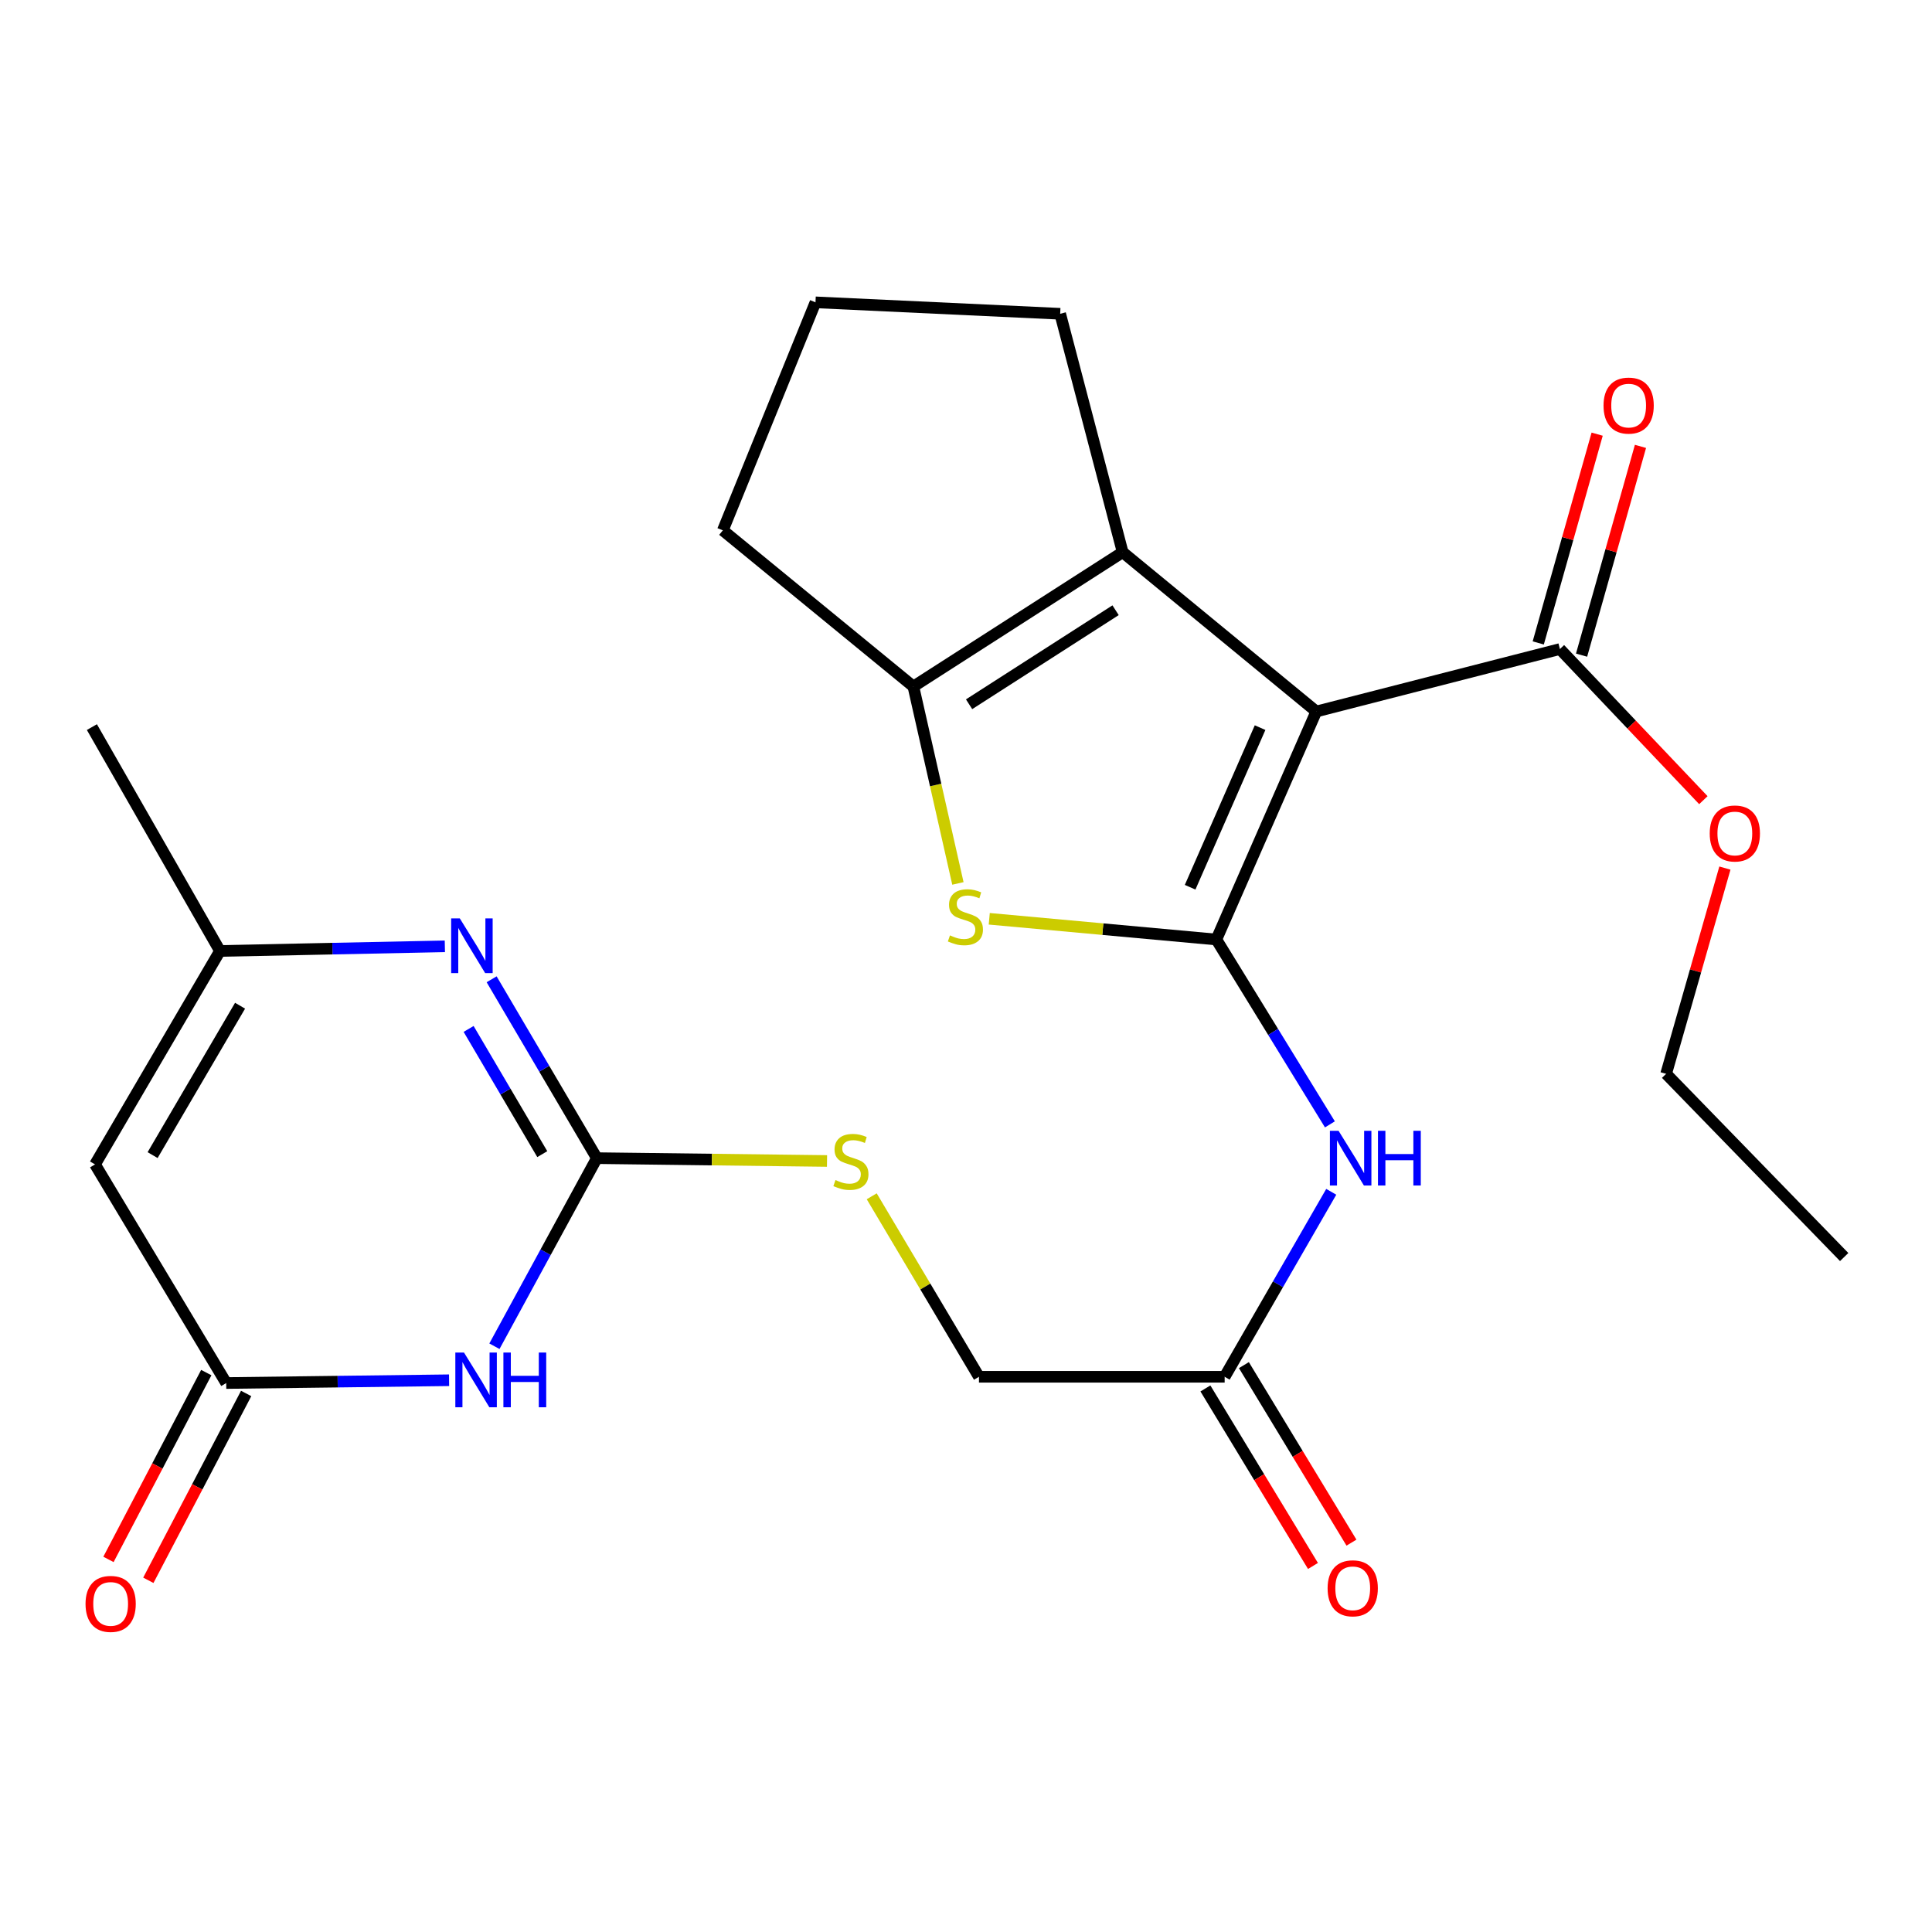 <?xml version='1.0' encoding='iso-8859-1'?>
<svg version='1.1' baseProfile='full'
              xmlns='http://www.w3.org/2000/svg'
                      xmlns:rdkit='http://www.rdkit.org/xml'
                      xmlns:xlink='http://www.w3.org/1999/xlink'
                  xml:space='preserve'
width='1000px' height='1000px' viewBox='0 0 1000 1000'>
<!-- END OF HEADER -->
<rect style='opacity:1.0;fill:#FFFFFF;stroke:none' width='1000' height='1000' x='0' y='0'> </rect>
<path class='bond-0' d='M 629.583,486.289 L 681.313,368.271' style='fill:none;fill-rule:evenodd;stroke:#000000;stroke-width:6px;stroke-linecap:butt;stroke-linejoin:miter;stroke-opacity:1' />
<path class='bond-0' d='M 616.007,459.235 L 652.217,376.622' style='fill:none;fill-rule:evenodd;stroke:#000000;stroke-width:6px;stroke-linecap:butt;stroke-linejoin:miter;stroke-opacity:1' />
<path class='bond-1' d='M 629.583,486.289 L 570.81,480.925' style='fill:none;fill-rule:evenodd;stroke:#000000;stroke-width:6px;stroke-linecap:butt;stroke-linejoin:miter;stroke-opacity:1' />
<path class='bond-1' d='M 570.81,480.925 L 512.037,475.561' style='fill:none;fill-rule:evenodd;stroke:#CCCC00;stroke-width:6px;stroke-linecap:butt;stroke-linejoin:miter;stroke-opacity:1' />
<path class='bond-8' d='M 629.583,486.289 L 658.971,534.132' style='fill:none;fill-rule:evenodd;stroke:#000000;stroke-width:6px;stroke-linecap:butt;stroke-linejoin:miter;stroke-opacity:1' />
<path class='bond-8' d='M 658.971,534.132 L 688.358,581.975' style='fill:none;fill-rule:evenodd;stroke:#0000FF;stroke-width:6px;stroke-linecap:butt;stroke-linejoin:miter;stroke-opacity:1' />
<path class='bond-2' d='M 681.313,368.271 L 581.089,285.817' style='fill:none;fill-rule:evenodd;stroke:#000000;stroke-width:6px;stroke-linecap:butt;stroke-linejoin:miter;stroke-opacity:1' />
<path class='bond-10' d='M 681.313,368.271 L 807.407,335.942' style='fill:none;fill-rule:evenodd;stroke:#000000;stroke-width:6px;stroke-linecap:butt;stroke-linejoin:miter;stroke-opacity:1' />
<path class='bond-5' d='M 495.813,457.262 L 484.289,406.302' style='fill:none;fill-rule:evenodd;stroke:#CCCC00;stroke-width:6px;stroke-linecap:butt;stroke-linejoin:miter;stroke-opacity:1' />
<path class='bond-5' d='M 484.289,406.302 L 472.764,355.342' style='fill:none;fill-rule:evenodd;stroke:#000000;stroke-width:6px;stroke-linecap:butt;stroke-linejoin:miter;stroke-opacity:1' />
<path class='bond-19' d='M 581.089,285.817 L 548.747,162.414' style='fill:none;fill-rule:evenodd;stroke:#000000;stroke-width:6px;stroke-linecap:butt;stroke-linejoin:miter;stroke-opacity:1' />
<path class='bond-25' d='M 581.089,285.817 L 472.764,355.342' style='fill:none;fill-rule:evenodd;stroke:#000000;stroke-width:6px;stroke-linecap:butt;stroke-linejoin:miter;stroke-opacity:1' />
<path class='bond-25' d='M 577.423,315.851 L 501.596,364.518' style='fill:none;fill-rule:evenodd;stroke:#000000;stroke-width:6px;stroke-linecap:butt;stroke-linejoin:miter;stroke-opacity:1' />
<path class='bond-3' d='M 255.912,696.81 L 282.421,648.133' style='fill:none;fill-rule:evenodd;stroke:#0000FF;stroke-width:6px;stroke-linecap:butt;stroke-linejoin:miter;stroke-opacity:1' />
<path class='bond-3' d='M 282.421,648.133 L 308.931,599.455' style='fill:none;fill-rule:evenodd;stroke:#000000;stroke-width:6px;stroke-linecap:butt;stroke-linejoin:miter;stroke-opacity:1' />
<path class='bond-7' d='M 232.447,714.413 L 174.769,715.134' style='fill:none;fill-rule:evenodd;stroke:#0000FF;stroke-width:6px;stroke-linecap:butt;stroke-linejoin:miter;stroke-opacity:1' />
<path class='bond-7' d='M 174.769,715.134 L 117.091,715.856' style='fill:none;fill-rule:evenodd;stroke:#000000;stroke-width:6px;stroke-linecap:butt;stroke-linejoin:miter;stroke-opacity:1' />
<path class='bond-4' d='M 308.931,599.455 L 368.499,600.188' style='fill:none;fill-rule:evenodd;stroke:#000000;stroke-width:6px;stroke-linecap:butt;stroke-linejoin:miter;stroke-opacity:1' />
<path class='bond-4' d='M 368.499,600.188 L 428.067,600.92' style='fill:none;fill-rule:evenodd;stroke:#CCCC00;stroke-width:6px;stroke-linecap:butt;stroke-linejoin:miter;stroke-opacity:1' />
<path class='bond-6' d='M 308.931,599.455 L 281.698,553.164' style='fill:none;fill-rule:evenodd;stroke:#000000;stroke-width:6px;stroke-linecap:butt;stroke-linejoin:miter;stroke-opacity:1' />
<path class='bond-6' d='M 281.698,553.164 L 254.465,506.874' style='fill:none;fill-rule:evenodd;stroke:#0000FF;stroke-width:6px;stroke-linecap:butt;stroke-linejoin:miter;stroke-opacity:1' />
<path class='bond-6' d='M 280.682,597.38 L 261.619,564.977' style='fill:none;fill-rule:evenodd;stroke:#000000;stroke-width:6px;stroke-linecap:butt;stroke-linejoin:miter;stroke-opacity:1' />
<path class='bond-6' d='M 261.619,564.977 L 242.556,532.573' style='fill:none;fill-rule:evenodd;stroke:#0000FF;stroke-width:6px;stroke-linecap:butt;stroke-linejoin:miter;stroke-opacity:1' />
<path class='bond-20' d='M 472.764,355.342 L 374.146,274.506' style='fill:none;fill-rule:evenodd;stroke:#000000;stroke-width:6px;stroke-linecap:butt;stroke-linejoin:miter;stroke-opacity:1' />
<path class='bond-11' d='M 230.258,489.814 L 172.057,491.015' style='fill:none;fill-rule:evenodd;stroke:#0000FF;stroke-width:6px;stroke-linecap:butt;stroke-linejoin:miter;stroke-opacity:1' />
<path class='bond-11' d='M 172.057,491.015 L 113.855,492.217' style='fill:none;fill-rule:evenodd;stroke:#000000;stroke-width:6px;stroke-linecap:butt;stroke-linejoin:miter;stroke-opacity:1' />
<path class='bond-14' d='M 106.772,710.453 L 81.456,758.8' style='fill:none;fill-rule:evenodd;stroke:#000000;stroke-width:6px;stroke-linecap:butt;stroke-linejoin:miter;stroke-opacity:1' />
<path class='bond-14' d='M 81.456,758.8 L 56.14,807.148' style='fill:none;fill-rule:evenodd;stroke:#FF0000;stroke-width:6px;stroke-linecap:butt;stroke-linejoin:miter;stroke-opacity:1' />
<path class='bond-14' d='M 127.409,721.259 L 102.093,769.607' style='fill:none;fill-rule:evenodd;stroke:#000000;stroke-width:6px;stroke-linecap:butt;stroke-linejoin:miter;stroke-opacity:1' />
<path class='bond-14' d='M 102.093,769.607 L 76.778,817.955' style='fill:none;fill-rule:evenodd;stroke:#FF0000;stroke-width:6px;stroke-linecap:butt;stroke-linejoin:miter;stroke-opacity:1' />
<path class='bond-27' d='M 117.091,715.856 L 49.184,602.69' style='fill:none;fill-rule:evenodd;stroke:#000000;stroke-width:6px;stroke-linecap:butt;stroke-linejoin:miter;stroke-opacity:1' />
<path class='bond-12' d='M 689.053,616.88 L 661.467,664.75' style='fill:none;fill-rule:evenodd;stroke:#0000FF;stroke-width:6px;stroke-linecap:butt;stroke-linejoin:miter;stroke-opacity:1' />
<path class='bond-12' d='M 661.467,664.75 L 633.88,712.62' style='fill:none;fill-rule:evenodd;stroke:#000000;stroke-width:6px;stroke-linecap:butt;stroke-linejoin:miter;stroke-opacity:1' />
<path class='bond-9' d='M 49.184,602.69 L 113.855,492.217' style='fill:none;fill-rule:evenodd;stroke:#000000;stroke-width:6px;stroke-linecap:butt;stroke-linejoin:miter;stroke-opacity:1' />
<path class='bond-9' d='M 78.989,597.888 L 124.259,520.557' style='fill:none;fill-rule:evenodd;stroke:#000000;stroke-width:6px;stroke-linecap:butt;stroke-linejoin:miter;stroke-opacity:1' />
<path class='bond-15' d='M 818.617,339.105 L 833.862,285.075' style='fill:none;fill-rule:evenodd;stroke:#000000;stroke-width:6px;stroke-linecap:butt;stroke-linejoin:miter;stroke-opacity:1' />
<path class='bond-15' d='M 833.862,285.075 L 849.106,231.045' style='fill:none;fill-rule:evenodd;stroke:#FF0000;stroke-width:6px;stroke-linecap:butt;stroke-linejoin:miter;stroke-opacity:1' />
<path class='bond-15' d='M 796.197,332.779 L 811.441,278.749' style='fill:none;fill-rule:evenodd;stroke:#000000;stroke-width:6px;stroke-linecap:butt;stroke-linejoin:miter;stroke-opacity:1' />
<path class='bond-15' d='M 811.441,278.749 L 826.686,224.72' style='fill:none;fill-rule:evenodd;stroke:#FF0000;stroke-width:6px;stroke-linecap:butt;stroke-linejoin:miter;stroke-opacity:1' />
<path class='bond-18' d='M 807.407,335.942 L 844.535,375.054' style='fill:none;fill-rule:evenodd;stroke:#000000;stroke-width:6px;stroke-linecap:butt;stroke-linejoin:miter;stroke-opacity:1' />
<path class='bond-18' d='M 844.535,375.054 L 881.662,414.166' style='fill:none;fill-rule:evenodd;stroke:#FF0000;stroke-width:6px;stroke-linecap:butt;stroke-linejoin:miter;stroke-opacity:1' />
<path class='bond-21' d='M 113.855,492.217 L 47.566,376.347' style='fill:none;fill-rule:evenodd;stroke:#000000;stroke-width:6px;stroke-linecap:butt;stroke-linejoin:miter;stroke-opacity:1' />
<path class='bond-16' d='M 623.918,718.656 L 651.755,764.597' style='fill:none;fill-rule:evenodd;stroke:#000000;stroke-width:6px;stroke-linecap:butt;stroke-linejoin:miter;stroke-opacity:1' />
<path class='bond-16' d='M 651.755,764.597 L 679.593,810.538' style='fill:none;fill-rule:evenodd;stroke:#FF0000;stroke-width:6px;stroke-linecap:butt;stroke-linejoin:miter;stroke-opacity:1' />
<path class='bond-16' d='M 643.842,706.584 L 671.679,752.525' style='fill:none;fill-rule:evenodd;stroke:#000000;stroke-width:6px;stroke-linecap:butt;stroke-linejoin:miter;stroke-opacity:1' />
<path class='bond-16' d='M 671.679,752.525 L 699.516,798.465' style='fill:none;fill-rule:evenodd;stroke:#FF0000;stroke-width:6px;stroke-linecap:butt;stroke-linejoin:miter;stroke-opacity:1' />
<path class='bond-17' d='M 633.88,712.62 L 506.711,712.62' style='fill:none;fill-rule:evenodd;stroke:#000000;stroke-width:6px;stroke-linecap:butt;stroke-linejoin:miter;stroke-opacity:1' />
<path class='bond-13' d='M 451.203,619.196 L 478.957,665.908' style='fill:none;fill-rule:evenodd;stroke:#CCCC00;stroke-width:6px;stroke-linecap:butt;stroke-linejoin:miter;stroke-opacity:1' />
<path class='bond-13' d='M 478.957,665.908 L 506.711,712.62' style='fill:none;fill-rule:evenodd;stroke:#000000;stroke-width:6px;stroke-linecap:butt;stroke-linejoin:miter;stroke-opacity:1' />
<path class='bond-23' d='M 892.808,449.321 L 877.597,502.568' style='fill:none;fill-rule:evenodd;stroke:#FF0000;stroke-width:6px;stroke-linecap:butt;stroke-linejoin:miter;stroke-opacity:1' />
<path class='bond-23' d='M 877.597,502.568 L 862.385,555.814' style='fill:none;fill-rule:evenodd;stroke:#000000;stroke-width:6px;stroke-linecap:butt;stroke-linejoin:miter;stroke-opacity:1' />
<path class='bond-26' d='M 548.747,162.414 L 422.096,156.487' style='fill:none;fill-rule:evenodd;stroke:#000000;stroke-width:6px;stroke-linecap:butt;stroke-linejoin:miter;stroke-opacity:1' />
<path class='bond-22' d='M 374.146,274.506 L 422.096,156.487' style='fill:none;fill-rule:evenodd;stroke:#000000;stroke-width:6px;stroke-linecap:butt;stroke-linejoin:miter;stroke-opacity:1' />
<path class='bond-24' d='M 862.385,555.814 L 954.545,650.641' style='fill:none;fill-rule:evenodd;stroke:#000000;stroke-width:6px;stroke-linecap:butt;stroke-linejoin:miter;stroke-opacity:1' />
<path  class='atom-2' d='M 491.697 484.155
Q 492.017 484.275, 493.337 484.835
Q 494.657 485.395, 496.097 485.755
Q 497.577 486.075, 499.017 486.075
Q 501.697 486.075, 503.257 484.795
Q 504.817 483.475, 504.817 481.195
Q 504.817 479.635, 504.017 478.675
Q 503.257 477.715, 502.057 477.195
Q 500.857 476.675, 498.857 476.075
Q 496.337 475.315, 494.817 474.595
Q 493.337 473.875, 492.257 472.355
Q 491.217 470.835, 491.217 468.275
Q 491.217 464.715, 493.617 462.515
Q 496.057 460.315, 500.857 460.315
Q 504.137 460.315, 507.857 461.875
L 506.937 464.955
Q 503.537 463.555, 500.977 463.555
Q 498.217 463.555, 496.697 464.715
Q 495.177 465.835, 495.217 467.795
Q 495.217 469.315, 495.977 470.235
Q 496.777 471.155, 497.897 471.675
Q 499.057 472.195, 500.977 472.795
Q 503.537 473.595, 505.057 474.395
Q 506.577 475.195, 507.657 476.835
Q 508.777 478.435, 508.777 481.195
Q 508.777 485.115, 506.137 487.235
Q 503.537 489.315, 499.177 489.315
Q 496.657 489.315, 494.737 488.755
Q 492.857 488.235, 490.617 487.315
L 491.697 484.155
' fill='#CCCC00'/>
<path  class='atom-4' d='M 240.161 700.078
L 249.441 715.078
Q 250.361 716.558, 251.841 719.238
Q 253.321 721.918, 253.401 722.078
L 253.401 700.078
L 257.161 700.078
L 257.161 728.398
L 253.281 728.398
L 243.321 711.998
Q 242.161 710.078, 240.921 707.878
Q 239.721 705.678, 239.361 704.998
L 239.361 728.398
L 235.681 728.398
L 235.681 700.078
L 240.161 700.078
' fill='#0000FF'/>
<path  class='atom-4' d='M 260.561 700.078
L 264.401 700.078
L 264.401 712.118
L 278.881 712.118
L 278.881 700.078
L 282.721 700.078
L 282.721 728.398
L 278.881 728.398
L 278.881 715.318
L 264.401 715.318
L 264.401 728.398
L 260.561 728.398
L 260.561 700.078
' fill='#0000FF'/>
<path  class='atom-7' d='M 237.999 475.365
L 247.279 490.365
Q 248.199 491.845, 249.679 494.525
Q 251.159 497.205, 251.239 497.365
L 251.239 475.365
L 254.999 475.365
L 254.999 503.685
L 251.119 503.685
L 241.159 487.285
Q 239.999 485.365, 238.759 483.165
Q 237.559 480.965, 237.199 480.285
L 237.199 503.685
L 233.519 503.685
L 233.519 475.365
L 237.999 475.365
' fill='#0000FF'/>
<path  class='atom-9' d='M 692.835 585.295
L 702.115 600.295
Q 703.035 601.775, 704.515 604.455
Q 705.995 607.135, 706.075 607.295
L 706.075 585.295
L 709.835 585.295
L 709.835 613.615
L 705.955 613.615
L 695.995 597.215
Q 694.835 595.295, 693.595 593.095
Q 692.395 590.895, 692.035 590.215
L 692.035 613.615
L 688.355 613.615
L 688.355 585.295
L 692.835 585.295
' fill='#0000FF'/>
<path  class='atom-9' d='M 713.235 585.295
L 717.075 585.295
L 717.075 597.335
L 731.555 597.335
L 731.555 585.295
L 735.395 585.295
L 735.395 613.615
L 731.555 613.615
L 731.555 600.535
L 717.075 600.535
L 717.075 613.615
L 713.235 613.615
L 713.235 585.295
' fill='#0000FF'/>
<path  class='atom-14' d='M 432.435 610.793
Q 432.755 610.913, 434.075 611.473
Q 435.395 612.033, 436.835 612.393
Q 438.315 612.713, 439.755 612.713
Q 442.435 612.713, 443.995 611.433
Q 445.555 610.113, 445.555 607.833
Q 445.555 606.273, 444.755 605.313
Q 443.995 604.353, 442.795 603.833
Q 441.595 603.313, 439.595 602.713
Q 437.075 601.953, 435.555 601.233
Q 434.075 600.513, 432.995 598.993
Q 431.955 597.473, 431.955 594.913
Q 431.955 591.353, 434.355 589.153
Q 436.795 586.953, 441.595 586.953
Q 444.875 586.953, 448.595 588.513
L 447.675 591.593
Q 444.275 590.193, 441.715 590.193
Q 438.955 590.193, 437.435 591.353
Q 435.915 592.473, 435.955 594.433
Q 435.955 595.953, 436.715 596.873
Q 437.515 597.793, 438.635 598.313
Q 439.795 598.833, 441.715 599.433
Q 444.275 600.233, 445.795 601.033
Q 447.315 601.833, 448.395 603.473
Q 449.515 605.073, 449.515 607.833
Q 449.515 611.753, 446.875 613.873
Q 444.275 615.953, 439.915 615.953
Q 437.395 615.953, 435.475 615.393
Q 433.595 614.873, 431.355 613.953
L 432.435 610.793
' fill='#CCCC00'/>
<path  class='atom-15' d='M 44.272 830.175
Q 44.272 823.375, 47.632 819.575
Q 50.992 815.775, 57.272 815.775
Q 63.552 815.775, 66.912 819.575
Q 70.272 823.375, 70.272 830.175
Q 70.272 837.055, 66.872 840.975
Q 63.472 844.855, 57.272 844.855
Q 51.032 844.855, 47.632 840.975
Q 44.272 837.095, 44.272 830.175
M 57.272 841.655
Q 61.592 841.655, 63.912 838.775
Q 66.272 835.855, 66.272 830.175
Q 66.272 824.615, 63.912 821.815
Q 61.592 818.975, 57.272 818.975
Q 52.952 818.975, 50.592 821.775
Q 48.272 824.575, 48.272 830.175
Q 48.272 835.895, 50.592 838.775
Q 52.952 841.655, 57.272 841.655
' fill='#FF0000'/>
<path  class='atom-16' d='M 829.985 209.927
Q 829.985 203.127, 833.345 199.327
Q 836.705 195.527, 842.985 195.527
Q 849.265 195.527, 852.625 199.327
Q 855.985 203.127, 855.985 209.927
Q 855.985 216.807, 852.585 220.727
Q 849.185 224.607, 842.985 224.607
Q 836.745 224.607, 833.345 220.727
Q 829.985 216.847, 829.985 209.927
M 842.985 221.407
Q 847.305 221.407, 849.625 218.527
Q 851.985 215.607, 851.985 209.927
Q 851.985 204.367, 849.625 201.567
Q 847.305 198.727, 842.985 198.727
Q 838.665 198.727, 836.305 201.527
Q 833.985 204.327, 833.985 209.927
Q 833.985 215.647, 836.305 218.527
Q 838.665 221.407, 842.985 221.407
' fill='#FF0000'/>
<path  class='atom-17' d='M 687.169 822.099
Q 687.169 815.299, 690.529 811.499
Q 693.889 807.699, 700.169 807.699
Q 706.449 807.699, 709.809 811.499
Q 713.169 815.299, 713.169 822.099
Q 713.169 828.979, 709.769 832.899
Q 706.369 836.779, 700.169 836.779
Q 693.929 836.779, 690.529 832.899
Q 687.169 829.019, 687.169 822.099
M 700.169 833.579
Q 704.489 833.579, 706.809 830.699
Q 709.169 827.779, 709.169 822.099
Q 709.169 816.539, 706.809 813.739
Q 704.489 810.899, 700.169 810.899
Q 695.849 810.899, 693.489 813.699
Q 691.169 816.499, 691.169 822.099
Q 691.169 827.819, 693.489 830.699
Q 695.849 833.579, 700.169 833.579
' fill='#FF0000'/>
<path  class='atom-19' d='M 884.95 431.405
Q 884.95 424.605, 888.31 420.805
Q 891.67 417.005, 897.95 417.005
Q 904.23 417.005, 907.59 420.805
Q 910.95 424.605, 910.95 431.405
Q 910.95 438.285, 907.55 442.205
Q 904.15 446.085, 897.95 446.085
Q 891.71 446.085, 888.31 442.205
Q 884.95 438.325, 884.95 431.405
M 897.95 442.885
Q 902.27 442.885, 904.59 440.005
Q 906.95 437.085, 906.95 431.405
Q 906.95 425.845, 904.59 423.045
Q 902.27 420.205, 897.95 420.205
Q 893.63 420.205, 891.27 423.005
Q 888.95 425.805, 888.95 431.405
Q 888.95 437.125, 891.27 440.005
Q 893.63 442.885, 897.95 442.885
' fill='#FF0000'/>
</svg>
